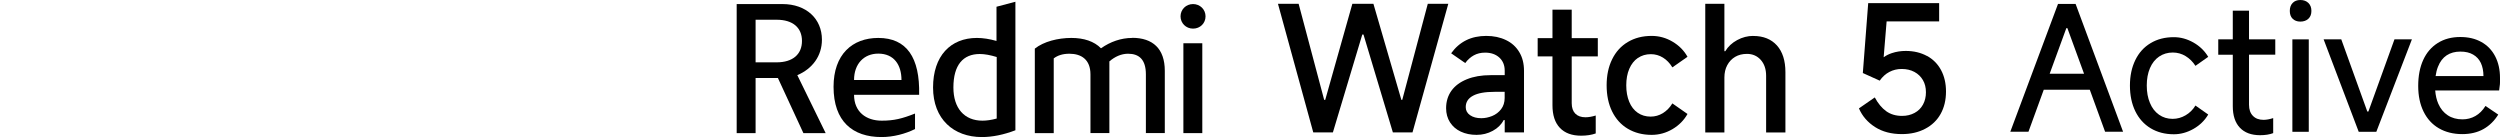 <?xml version="1.0" encoding="UTF-8"?><svg id="a" xmlns="http://www.w3.org/2000/svg" width="456" height="25" viewBox="0 0 456 25"><path d="m217.61.74c-1.3,0-2.28,1.01-2.28,2.24s.98,2.24,2.28,2.24,2.28-.98,2.28-2.24-1.01-2.24-2.28-2.24Z"/><rect x="215.85" y="7.89" width="3.45" height="16.39"/><path d="m206.51,6.92c-2.02,0-3.97.68-5.69,1.89-1.24-1.27-3.12-1.89-5.4-1.89-2.44,0-5.04.65-6.67,1.95v15.41h3.45v-13.63c.72-.55,1.66-.85,2.86-.85,2.18,0,3.84,1.07,3.84,3.77v10.7h3.45v-13.07c.98-.85,2.15-1.4,3.41-1.4,2.02,0,3.25,1.07,3.25,3.77v10.7h3.45v-11.35c0-4.03-2.18-6.02-5.95-6.02Z"/><path d="m181.77,7.47c-1.27-.36-2.47-.55-3.58-.55-4.81,0-8,3.28-8,9.04s3.74,9.04,8.91,9.04c1.89,0,3.97-.42,6.11-1.24V.32l-3.45.91v6.24Zm.03,14.15c-.94.26-1.82.39-2.6.39-3.32,0-5.3-2.28-5.3-6.05,0-4.1,1.76-6.11,4.81-6.11.91,0,1.95.2,3.09.55v11.22Z"/><path d="m160.2,6.92c-4.75,0-8.16,3.02-8.16,8.91,0,6.31,3.48,9.17,8.75,9.17,2.15,0,4.36-.59,6.11-1.46v-2.83c-2.37.94-3.84,1.3-6.08,1.3-2.83,0-5.04-1.59-5.04-4.72h11.87c.16-6.8-2.28-10.37-7.45-10.37Zm-4.42,7.67c0-2.96,1.82-4.81,4.42-4.81,2.86,0,4.23,2.05,4.23,4.81h-8.65Z"/><path d="m149.92,7.24c0-3.8-2.83-6.5-7.22-6.5h-8.33v23.54h3.45v-10.05h4.07l4.65,10.05h4.06l-5.17-10.57c2.76-1.17,4.49-3.51,4.49-6.47Zm-8.26,4.13h-3.84V3.6h3.84c2.93,0,4.62,1.43,4.62,3.87s-1.69,3.9-4.62,3.9Z"/><polygon points="260.43 .69 255.77 18.22 255.61 18.22 250.51 .69 246.67 .69 241.72 18.22 241.53 18.22 236.87 .69 233.1 .69 239.54 24.15 243.12 24.15 248.48 6.3 248.7 6.3 254.06 24.15 257.64 24.15 264.17 .69 260.43 .69"/><path d="m274.69,7.31c-1.05-.51-2.25-.76-3.6-.76s-2.6.26-3.66.79c-1.07.53-1.98,1.32-2.74,2.38l2.57,1.78c.44-.61.97-1.08,1.57-1.41s1.28-.49,2.05-.49c1.08,0,1.94.3,2.6.9.65.6.98,1.4.98,2.39v.82h-2.57c-1.67,0-3.12.25-4.34.75-1.23.5-2.16,1.19-2.81,2.09-.64.9-.97,1.96-.97,3.19,0,.97.24,1.83.71,2.57.48.74,1.13,1.31,1.97,1.7.83.39,1.79.59,2.87.59s2.04-.24,2.95-.73c.91-.49,1.57-1.14,2-1.97h.19v2.25h3.52v-11.23c0-1.31-.28-2.45-.86-3.41-.57-.96-1.38-1.7-2.43-2.2Zm-.24,10.56c0,.8-.22,1.49-.65,2.05s-.98.97-1.63,1.24c-.66.26-1.31.4-1.97.4-.85,0-1.53-.18-2.06-.55-.53-.37-.79-.86-.79-1.47,0-.91.44-1.6,1.33-2.08s2.2-.71,3.93-.71h1.84v1.14Z"/><path d="m286.69,1.76h-3.52v5.2h-2.7v3.33h2.7v8.91c0,1.8.45,3.17,1.35,4.12.9.95,2.19,1.43,3.88,1.43,1.01,0,1.9-.14,2.66-.41v-3.27c-.68.21-1.3.32-1.87.32-.8,0-1.42-.22-1.86-.67-.43-.44-.65-1.08-.65-1.9v-8.53h4.76v-3.33h-4.76V1.76Z"/><path d="m298.75,10.58c.67-.46,1.45-.7,2.36-.7.8,0,1.54.21,2.22.63.68.42,1.25,1.02,1.71,1.78l2.76-1.93c-.63-1.14-1.54-2.06-2.73-2.76-1.18-.7-2.45-1.05-3.81-1.05-1.65,0-3.1.37-4.34,1.11-1.25.74-2.2,1.79-2.87,3.16-.67,1.36-1,2.94-1,4.74s.33,3.41,1,4.77c.67,1.36,1.62,2.42,2.87,3.16,1.25.74,2.7,1.11,4.34,1.11,1.35,0,2.62-.35,3.81-1.05,1.18-.7,2.09-1.62,2.73-2.76l-2.76-1.93c-.46.76-1.04,1.35-1.73,1.78-.69.42-1.43.63-2.24.63-.89,0-1.67-.23-2.35-.7s-1.19-1.13-1.55-2c-.36-.87-.54-1.87-.54-3.01s.18-2.14.55-3c.37-.86.89-1.52,1.55-1.98Z"/><path d="m319.79,6.55c-1.01,0-1.99.25-2.93.76s-1.66,1.18-2.17,2.03h-.16V.69h-3.49v23.47h3.49v-10.02c0-.85.17-1.6.52-2.25.35-.65.83-1.16,1.44-1.52.61-.36,1.33-.54,2.16-.54,1.01,0,1.85.36,2.51,1.09.65.73.98,1.7.98,2.9v10.34h3.52v-11c0-2.09-.52-3.72-1.55-4.87-1.04-1.15-2.47-1.73-4.31-1.73Z"/><path d="m375.38.72l-8.7,23.31h3.31l2.79-7.66h8.4l2.79,7.66h3.28l-8.66-23.31h-3.21Zm-1.52,12.73l3.04-8.32h.19l3.04,8.32h-6.26Z"/><path d="m393.82,10.32c.72-.49,1.56-.74,2.5-.74.84,0,1.62.22,2.33.65.71.43,1.31,1.02,1.8,1.78l2.33-1.64c-.65-1.09-1.55-1.96-2.69-2.61-1.15-.65-2.34-.98-3.58-.98-1.62,0-3.03.36-4.24,1.09-1.21.72-2.14,1.75-2.79,3.09-.65,1.33-.98,2.88-.98,4.65s.33,3.35.98,4.68c.65,1.33,1.58,2.37,2.79,3.1,1.21.73,2.62,1.1,4.24,1.1,1.24,0,2.43-.33,3.58-.98,1.14-.65,2.04-1.52,2.69-2.62l-2.33-1.64c-.46.76-1.06,1.35-1.8,1.78-.74.43-1.52.65-2.36.65-.94,0-1.77-.25-2.49-.76s-1.27-1.22-1.65-2.14c-.39-.92-.58-1.98-.58-3.18s.19-2.25.58-3.17c.39-.91.95-1.62,1.67-2.11Z"/><path d="m410.22,1.95h-2.96v5.23h-2.65v2.8h2.65v9.39c0,1.7.43,3.01,1.29,3.92.86.91,2.09,1.37,3.69,1.37.94,0,1.74-.13,2.39-.38v-2.74c-.65.21-1.24.32-1.76.32-.82,0-1.47-.24-1.94-.73-.47-.48-.71-1.15-.71-2.02v-9.14h4.79v-2.8h-4.79V1.95Z"/><rect x="418.13" y="7.18" width="2.99" height="16.86"/><path d="m419.58,0c-.59,0-1.06.18-1.4.54-.35.36-.52.84-.52,1.45s.17,1.09.52,1.43.81.52,1.4.52,1.1-.17,1.47-.52c.37-.35.55-.82.55-1.43s-.18-1.09-.55-1.45c-.37-.36-.86-.54-1.47-.54Z"/><polygon points="431.99 20.35 431.8 20.35 427.05 7.18 423.83 7.18 430.23 24.04 433.44 24.04 439.93 7.18 436.75 7.18 431.99 20.35"/><path d="m456,14.21c0-1.49-.29-2.8-.88-3.94-.59-1.13-1.43-2.01-2.52-2.61-1.09-.61-2.37-.91-3.84-.91-1.58,0-2.95.36-4.11,1.09s-2.05,1.76-2.66,3.1-.91,2.92-.91,4.73.33,3.37.98,4.69c.65,1.32,1.58,2.34,2.79,3.04,1.21.7,2.63,1.06,4.27,1.06,1.49,0,2.78-.31,3.88-.93,1.09-.62,1.98-1.5,2.68-2.63l-2.33-1.58c-.5.82-1.12,1.43-1.84,1.84s-1.51.61-2.35.61c-1.05,0-1.95-.25-2.69-.74-.75-.49-1.32-1.19-1.72-2.1-.31-.7-.5-1.52-.57-2.43h11.66c.13-.76.19-1.52.19-2.3Zm-11.75-.32c.09-.63.23-1.2.43-1.7.37-.95.9-1.64,1.59-2.1.69-.45,1.52-.68,2.49-.68s1.7.18,2.33.54c.63.36,1.1.87,1.42,1.54.31.67.47,1.47.47,2.39h-8.73Z"/><path d="m351.48,10.21c-1.12-.61-2.41-.92-3.87-.92-.89,0-1.73.13-2.54.4-.56.18-1.05.44-1.49.75l.54-6.54h9.58V.57h-12.94l-.98,12.75,3.08,1.39c.49-.7,1.07-1.23,1.76-1.59.69-.36,1.43-.54,2.24-.54.89,0,1.66.18,2.33.54.67.36,1.18.86,1.55,1.49.37.63.55,1.37.55,2.22s-.18,1.6-.54,2.25c-.36.66-.87,1.16-1.54,1.52-.67.36-1.42.54-2.27.54-1.14,0-2.11-.29-2.9-.86s-1.49-1.41-2.08-2.51l-2.89,2c.61,1.42,1.6,2.55,2.95,3.41,1.35.86,2.98,1.28,4.88,1.28,1.61,0,3.02-.32,4.25-.97,1.23-.64,2.17-1.55,2.82-2.71.65-1.16.98-2.53.98-4.09,0-1.48-.3-2.78-.9-3.9-.6-1.12-1.46-1.99-2.58-2.6Z"/></svg>